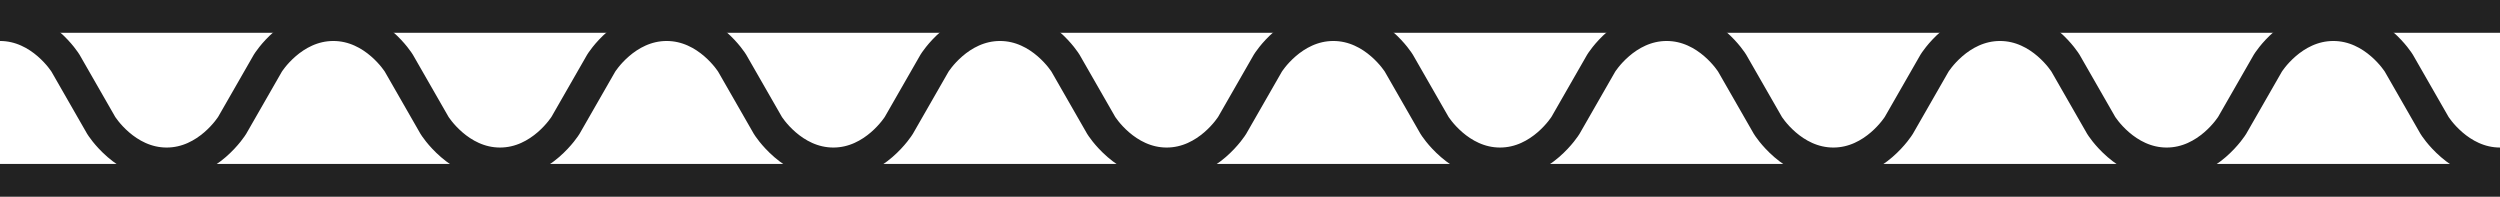 <svg width="305" height="24" viewBox="0 0 305 24" fill="none" xmlns="http://www.w3.org/2000/svg">
<rect width="305" height="4" fill="#222222"/>
<rect y="20" width="305" height="4" fill="#222222"/>
<path d="M0 3C5.083 3 7.988 7.702 7.988 7.702L12.345 15.298C12.345 15.298 15.25 20 20.333 20C25.417 20 28.321 15.298 28.321 15.298L32.679 7.702C32.679 7.702 35.583 3 40.667 3C45.75 3 48.655 7.702 48.655 7.702L53.012 15.298C53.012 15.298 55.917 20 61 20C66.083 20 68.988 15.298 68.988 15.298L73.345 7.702C73.345 7.702 76.25 3 81.333 3C86.417 3 89.321 7.702 89.321 7.702L93.679 15.298C93.679 15.298 96.583 20 101.667 20C106.75 20 109.655 15.298 109.655 15.298L114.012 7.702C114.012 7.702 116.917 3 122 3C127.083 3 129.988 7.702 129.988 7.702L134.345 15.298C134.345 15.298 137.25 20 142.333 20C147.417 20 150.321 15.298 150.321 15.298L154.679 7.702C154.679 7.702 157.583 3 162.667 3C167.75 3 170.655 7.702 170.655 7.702L175.012 15.298C175.012 15.298 177.917 20 183 20C188.083 20 190.988 15.298 190.988 15.298L195.345 7.702C195.345 7.702 198.25 3 203.333 3C208.417 3 211.321 7.702 211.321 7.702L215.679 15.298C215.679 15.298 218.583 20 223.667 20C228.75 20 231.655 15.298 231.655 15.298L236.012 7.702C236.012 7.702 238.917 3 244 3" stroke="#222222" stroke-width="4"/>
<path d="M244 3C249.083 3 251.988 7.702 251.988 7.702L256.345 15.298C256.345 15.298 259.25 20 264.333 20C269.417 20 272.321 15.298 272.321 15.298L276.679 7.702C276.679 7.702 279.583 3 284.667 3C289.75 3 292.655 7.702 292.655 7.702L297.012 15.298C297.012 15.298 299.917 20 305 20" stroke="#222222" stroke-width="4"/>
</svg>
